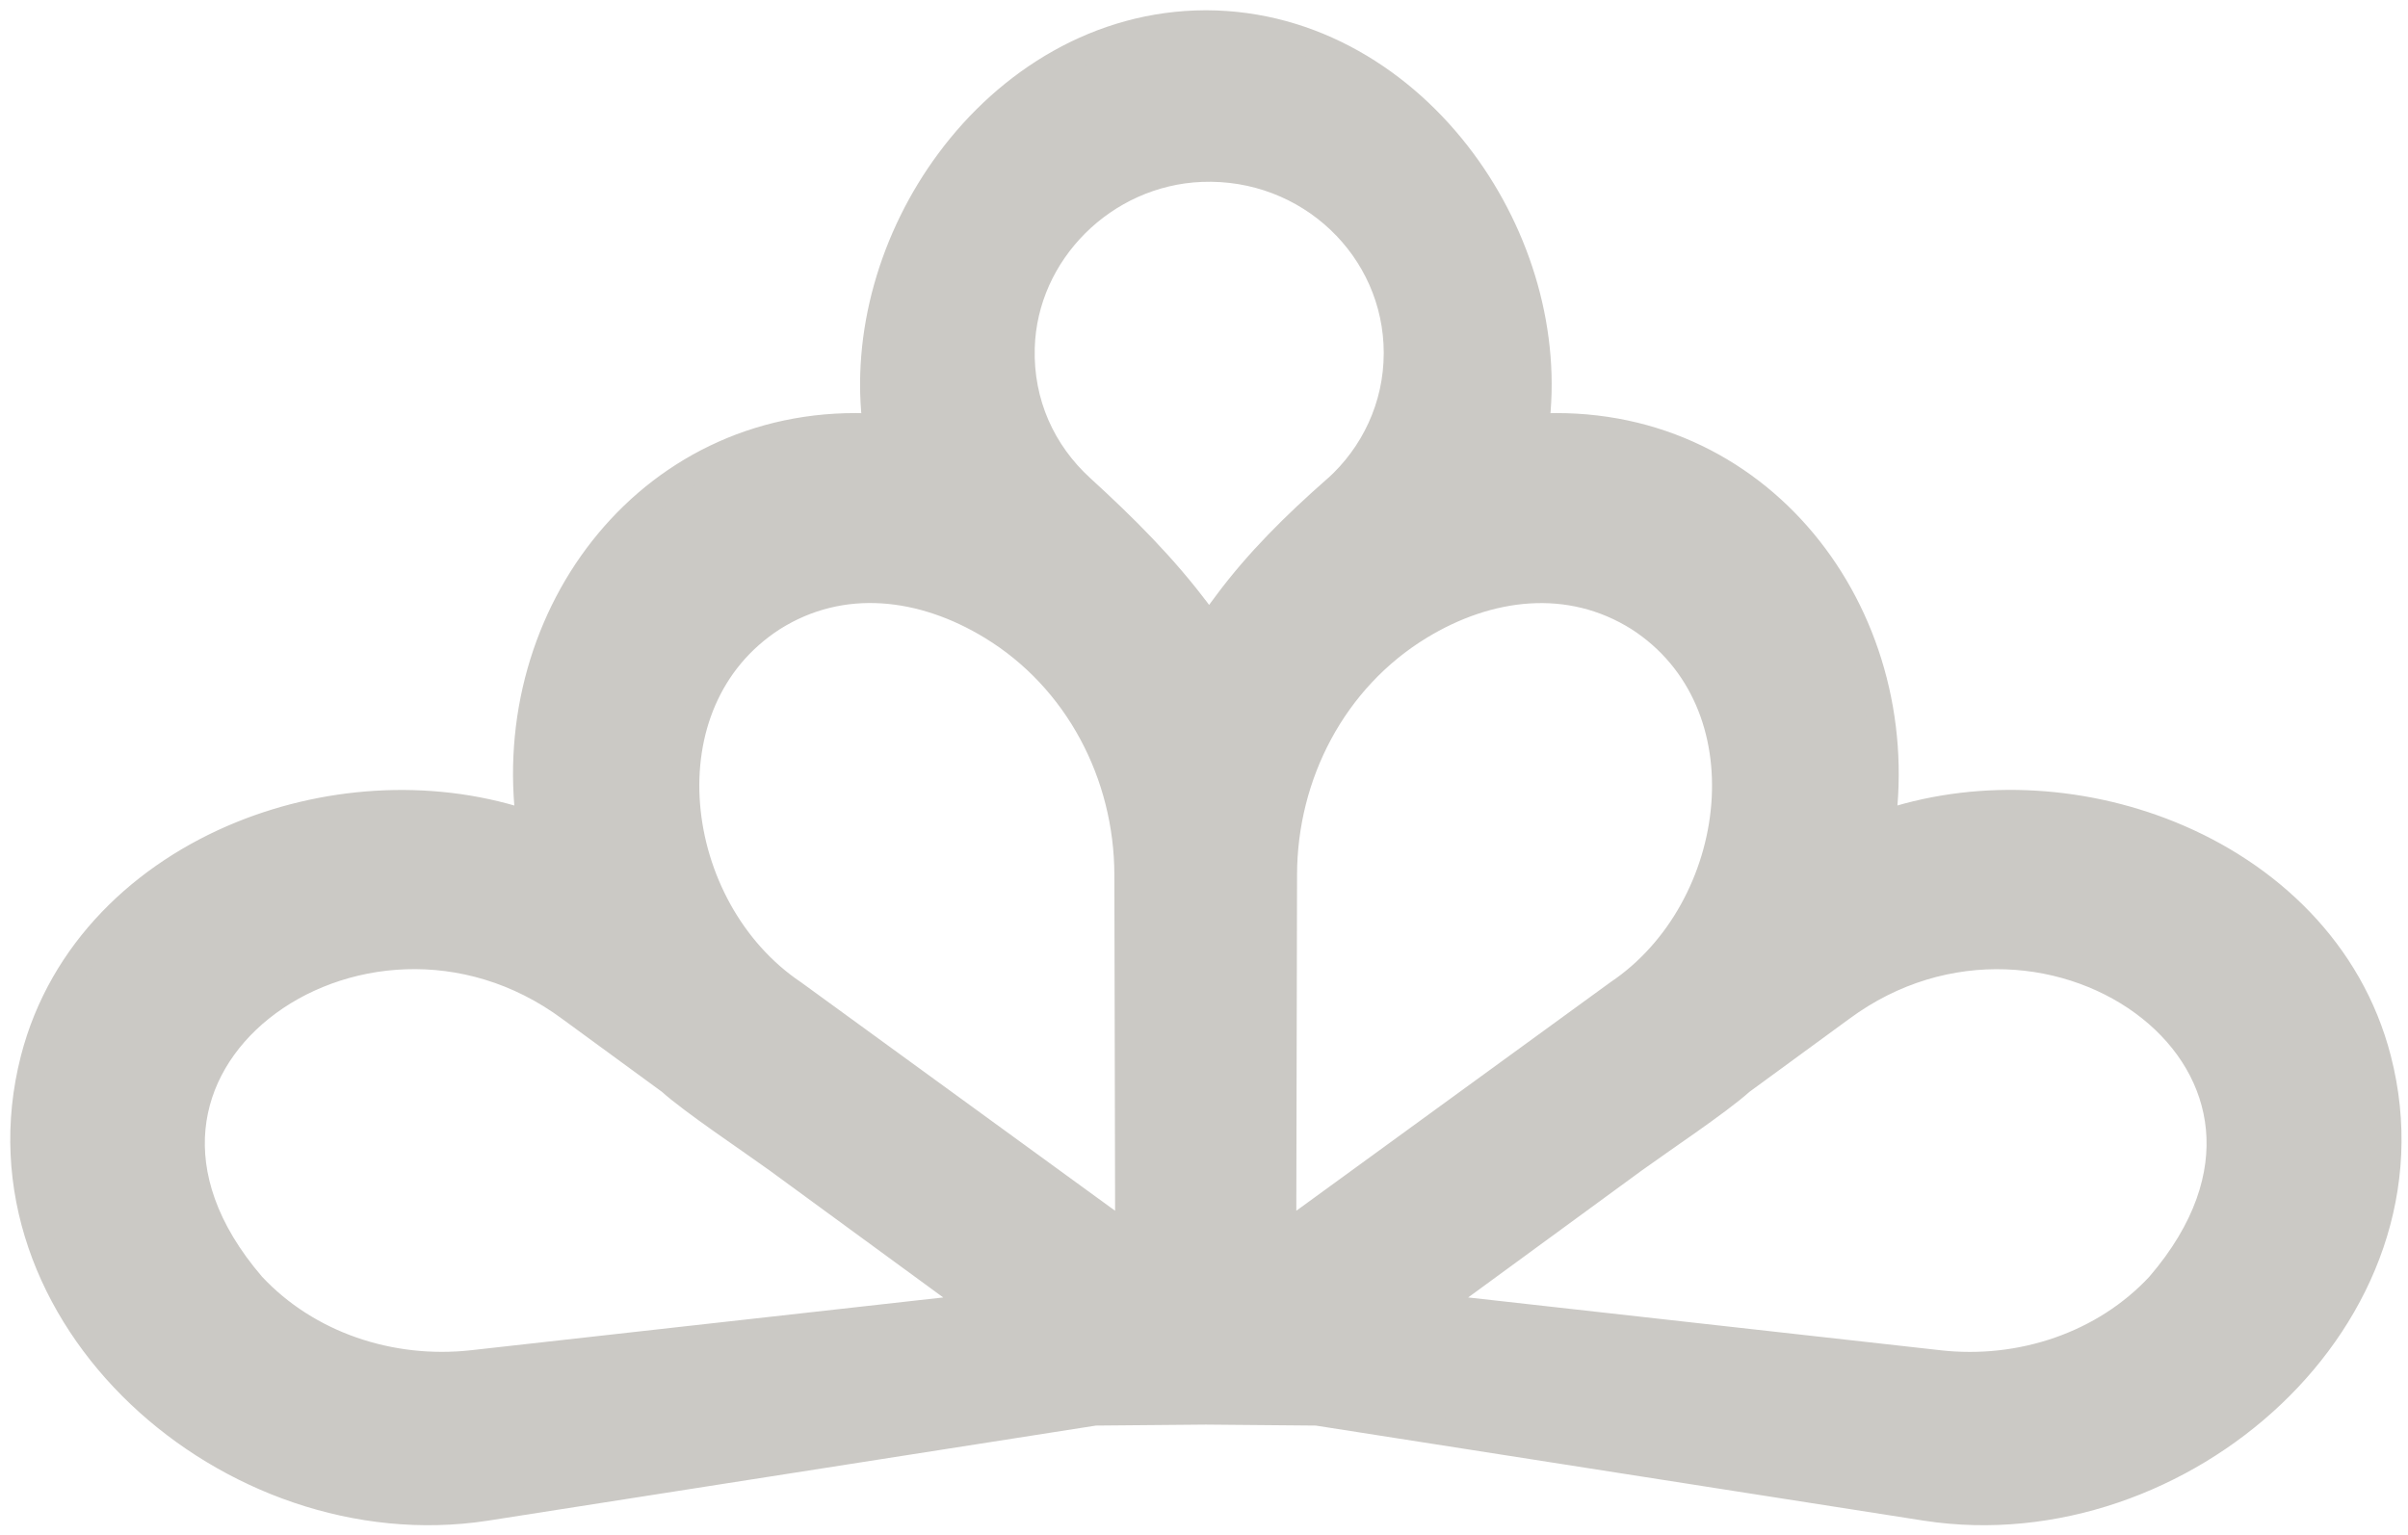 <svg xmlns="http://www.w3.org/2000/svg" fill="none" viewBox="0 0 127 81" height="81" width="127">
<path stroke-width="1.459" stroke="#CBC9C5" fill="#CBC9C5" d="M114.439 44.038C109.672 42.104 104.11 41.815 99.227 43.525C100.743 32.412 92.755 21.84 80.958 22.555C81.612 17.639 80.075 12.511 77.127 8.532C73.987 4.292 69.194 1.289 63.628 1.271H63.626H63.626H63.626H63.625H63.625H63.625H63.625H63.625H63.625H63.625H63.625H63.625H63.625H63.625H63.625H63.625H63.625H63.625H63.625H63.625H63.625H63.625H63.625H63.625H63.625H63.624H63.624H63.624H63.624H63.624H63.624H63.624H63.624H63.624H63.624H63.624H63.624H63.624H63.624H63.624H63.624H63.624H63.624H63.624H63.624H63.624H63.624H63.624H63.624H63.624H63.624H63.624H63.624H63.623H63.623H63.623H63.623H63.623H63.623H63.623H63.623H63.623H63.623H63.623H63.623H63.623H63.623H63.623H63.623H63.623H63.623H63.623H63.623H63.623H63.623H63.623H63.623H63.623H63.623H63.623H63.623H63.622H63.622H63.622H63.622H63.622H63.622H63.622H63.622H63.622H63.622H63.622H63.622H63.622H63.622H63.622H63.622H63.622H63.622H63.622H63.622H63.621H63.621H63.621H63.621H63.621H63.621H63.621H63.621H63.621H63.621H63.621H63.621H63.621H63.621H63.621H63.621H63.621H63.621H63.621H63.621H63.62H63.62H63.62H63.62H63.62H63.62H63.62H63.62H63.62H63.62H63.62H63.62H63.62H63.62H63.62H63.62H63.62H63.62H63.62H63.62H63.619H63.619H63.619H63.619H63.619H63.619H63.619H63.619H63.619H63.619H63.619H63.619H63.619H63.619H63.619H63.619H63.618H63.618H63.618H63.618H63.618H63.618H63.618H63.618H63.618H63.618H63.618H63.618H63.618H63.618H63.618H63.618H63.617H63.617H63.617H63.617H63.617H63.617H63.617H63.617H63.617H63.617H63.617H63.617H63.617H63.617H63.617H63.617H63.617H63.617H63.616H63.616H63.616H63.616H63.616H63.616H63.616H63.616H63.616H63.616H63.616H63.616H63.616H63.616H63.615H63.615H63.615H63.615H63.615H63.615H63.615H63.615H63.615H63.615H63.615H63.615H63.615H63.615H63.615H63.614H63.614H63.614H63.614H63.614H63.614H63.614H63.614H63.614H63.614H63.614H63.614H63.614H63.614H63.614H63.614H63.614H63.613H63.613H63.613H63.613H63.613H63.613H63.613H63.613H63.613H63.613H63.613H63.613H63.613H63.612H63.612H63.612H63.612H63.612H63.612H63.612H63.612H63.612H63.612H63.612H63.612H63.612H63.612H63.611H63.611H63.611H63.611H63.611H63.611H63.611H63.611H63.611H63.611H63.611H63.611H63.611H63.611H63.611H63.611H63.61H63.61H63.61H63.61H63.61H63.61H63.61H63.61H63.61H63.61H63.61H63.61H63.61H63.609H63.609H63.609H63.609H63.609H63.609H63.609H63.609H63.609H63.609H63.609H63.609H63.609H63.609H63.609H63.608H63.608H63.608H63.608H63.608H63.608H63.608H63.608H63.608H63.608H63.608H63.608H63.608H63.608H63.608H63.608H63.607H63.607H63.607H63.607H63.607H63.607H63.607H63.607H63.607H63.607H63.607H63.607H63.607H63.606H63.606H63.606H63.606H63.606H63.606H63.606H63.606H63.606H63.606H63.606H63.606H63.606H63.606H63.606H63.605H63.605H63.605H63.605H63.605H63.605H63.605H63.605H63.605H63.605H63.605H63.605H63.605H63.605H63.605H63.605H63.604H63.604H63.604H63.604H63.604H63.604H63.604H63.604H63.604H63.604H63.604H63.604H63.604H63.604H63.603H63.603H63.603H63.603H63.603H63.603H63.603H63.603H63.603H63.603H63.603H63.603H63.603H63.603H63.603H63.603H63.602H63.602H63.602H63.602H63.602H63.602H63.602H63.602H63.602H63.602H63.602H63.602H63.602H63.602H63.602H63.602H63.602H63.602H63.601H63.601H63.601H63.601H63.601H63.601H63.601H63.601H63.601H63.601H63.601H63.601H63.601H63.601H63.601H63.6H63.6H63.6H63.6H63.6H63.6H63.6H63.6H63.6H63.6H63.6H63.6H63.6H63.6H63.6H63.6H63.6H63.6H63.599H63.599H63.599H63.599H63.599H63.599H63.599H63.599H63.599H63.599H63.599H63.599H63.599H63.599H63.599H63.599H63.599H63.599H63.599H63.599H63.598H63.598H63.598H63.598H63.598H63.598H63.598H63.598H63.598H63.598H63.598H63.598H63.598H63.598H63.598H63.598H63.598H63.598H63.597H63.597H63.597H63.597H63.597H63.597H63.597H63.597H63.597H63.597H63.597H63.597H63.597H63.597H63.597H63.597H63.597H63.597H63.597H63.596H63.596H63.596H63.596H63.596H63.596H63.596H63.596H63.596H63.596H63.596H63.596H63.596H63.596H63.596H63.596H63.596H63.596H63.596H63.596H63.596H63.595H63.595H63.595H63.595H63.595H63.595H63.595H63.595H63.595H63.595H63.595H63.595H63.595H63.595H63.595H63.595H63.595H63.594H63.594H63.594H63.594H63.594H63.594H63.594H63.594H63.594H63.594H63.594H63.594H63.594H63.594H63.594H63.594H63.594H63.594H63.594H63.594H63.593H63.593H63.593H63.593H63.593H63.593H63.593H63.593H63.593H63.593H63.593H63.593H63.593H63.593H63.593H63.593H63.593H63.593H63.593H63.593H63.593H63.592H63.592H63.592H63.592H63.592H63.592H63.592H63.592H63.592H63.592H63.592H63.592H63.592H63.592H63.592H63.592H63.592H63.592H63.592H63.591H63.591H63.591H63.591H63.591H63.591H63.591H63.591H63.591H63.591H63.591H63.591H63.591H63.591H63.591H63.591H63.591H63.59H63.59H63.59H63.59H63.59H63.59H63.59H63.59H63.59H63.59H63.59H63.59H63.59H63.59H63.59H63.59H63.59H63.59H63.59H63.59H63.59H63.589H63.589H63.589H63.589H63.589H63.589H63.589H63.589H63.589H63.589H63.589H63.589H63.589H63.589H63.589H63.589H63.589H63.589H63.589H63.589H63.588H63.588H63.588H63.588H63.588H63.588H63.588H63.588H63.588H63.588H63.588H63.588H63.588H63.588H63.588H63.588H63.588H63.587H63.587H63.587H63.587H63.587H63.587H63.587H63.587H63.587H63.587H63.587H63.587H63.587H63.587H63.587H63.587H63.587H63.587H63.587H63.587H63.587H63.586H63.586H63.586H63.586H63.586H63.586H63.586H63.586H63.586H63.586H63.586H63.586H63.586H63.586H63.586H63.586H63.586H63.586H63.586H63.585H63.585H63.585H63.585H63.585H63.585H63.585H63.585H63.585H63.585H63.585H63.585H63.585H63.585H63.585H63.585H63.585H63.585H63.584H63.584H63.584H63.584H63.584H63.584H63.584H63.584H63.584H63.584H63.584H63.584H63.584H63.584H63.584H63.584H63.584H63.584H63.584H63.584H63.584H63.583H63.583H63.583H63.583H63.583H63.583H63.583H63.583H63.583H63.583H63.583H63.583H63.583H63.583H63.583H63.583H63.583H63.583H63.583H63.582H63.582H63.582H63.582H63.582H63.582H63.582H63.582H63.582H63.582H63.582H63.582H63.582H63.582H63.582H63.582H63.582H63.581H63.581H63.581H63.581H63.581H63.581H63.581H63.581H63.581H63.581H63.581H63.581H63.581H63.581H63.581H63.581H63.581H63.581H63.581H63.581H63.581H63.58H63.58H63.58H63.58H63.58H63.58H63.58H63.58H63.58H63.58H63.58H63.58H63.58H63.58H63.58H63.58H63.58H63.58H63.58H63.58H63.579H63.579H63.579H63.579H63.579H63.579H63.579H63.579H63.579H63.579H63.579H63.579H63.579H63.579H63.579H63.579H63.579H63.578H63.578H63.578H63.578H63.578H63.578H63.578H63.578H63.578H63.578H63.578H63.578H63.578H63.578H63.578H63.578H63.578H63.578H63.578H63.578H63.578H63.577H63.577H63.577H63.577H63.577H63.577H63.577H63.577H63.577H63.577H63.577H63.577H63.577H63.577H63.577H63.577H63.577H63.577H63.577H63.576H63.576H63.576H63.576H63.576H63.576H63.576H63.576H63.576H63.576H63.576H63.576H63.576H63.576H63.576H63.576H63.576H63.576H63.575H63.575H63.575H63.575H63.575H63.575H63.575H63.575H63.575H63.575H63.575H63.575H63.575H63.575H63.575H63.575H63.575H63.575H63.575H63.575H63.575H63.574H63.574H63.574H63.574H63.574H63.574H63.574H63.574H63.574H63.574H63.574H63.574H63.574H63.574H63.574H63.574H63.574H63.574H63.574H63.573H63.573H63.573H63.573H63.573H63.573H63.573H63.573H63.573H63.573H63.573H63.573H63.573H63.573H63.573H63.573H63.573H63.572H63.572H63.572H63.572H63.572H63.572L63.572 1.271L63.57 1.271C58.008 1.289 53.215 4.292 50.074 8.532C47.125 12.511 45.586 17.639 46.24 22.555C34.442 21.84 26.454 32.413 27.971 43.526C23.088 41.82 17.526 42.108 12.758 44.041C7.584 46.139 3.271 50.209 1.811 55.874L1.811 55.874C0.067 62.66 2.702 69.096 7.392 73.548C12.075 77.994 18.87 80.528 25.594 79.503L25.597 79.502L57.742 74.474L63.592 74.422H63.605L69.456 74.474L101.601 79.502L101.604 79.503C108.328 80.528 115.125 77.992 119.809 73.545C124.5 69.092 127.136 62.656 125.386 55.874C123.926 50.209 119.614 46.137 114.439 44.038ZM30.096 53.17L30.1 53.173L35.364 57.024C35.965 57.566 37.041 58.353 38.089 59.095C38.612 59.466 39.129 59.826 39.595 60.15C40.102 60.504 40.549 60.815 40.879 61.053C40.88 61.053 40.88 61.054 40.881 61.054L51.689 68.961L24.924 71.953C20.588 72.437 16.19 70.96 13.278 67.837C10.723 64.867 9.872 61.994 10.111 59.504C10.35 57.004 11.699 54.787 13.736 53.157C17.823 49.888 24.572 49.077 30.096 53.17ZM41.852 52.432L41.841 52.424L41.83 52.416C38.529 50.197 36.502 46.346 36.194 42.469C35.888 38.604 37.291 34.806 40.732 32.58C44.412 30.254 48.696 30.817 52.318 33.026L52.318 33.026C56.864 35.795 59.494 40.849 59.502 46.15L59.502 46.15L59.544 65.306L41.852 52.432ZM67.636 65.306L67.678 46.15V46.15C67.686 40.849 70.316 35.795 74.862 33.026L74.862 33.026C78.482 30.818 82.768 30.262 86.448 32.581C89.885 34.806 91.288 38.604 90.983 42.469C90.676 46.346 88.651 50.197 85.35 52.416L85.339 52.424L85.328 52.432L67.636 65.306ZM102.258 71.954L102.257 71.953L75.491 68.961L86.299 61.054C86.299 61.054 86.3 61.053 86.301 61.053C86.631 60.815 87.078 60.504 87.585 60.15C88.051 59.826 88.568 59.466 89.091 59.095C90.139 58.353 91.215 57.566 91.816 57.024L97.08 53.173L97.084 53.17C102.603 49.081 109.352 49.892 113.441 53.161C115.479 54.79 116.828 57.006 117.068 59.506C117.307 61.995 116.457 64.867 113.901 67.837C110.998 70.96 106.601 72.445 102.258 71.954ZM70.491 25.803L70.475 25.811L70.402 25.875C68.35 27.683 66.37 29.628 64.719 31.855L63.768 33.137L63.208 32.38L63.207 32.38C61.389 29.928 59.225 27.783 57.01 25.761C54.956 23.886 53.761 21.281 53.844 18.346L53.844 18.345C53.984 13.3 58.2 9.079 63.353 8.867C69.044 8.639 73.709 13.101 73.709 18.622C73.709 21.463 72.469 24.021 70.491 25.803Z"></path>
</svg>
